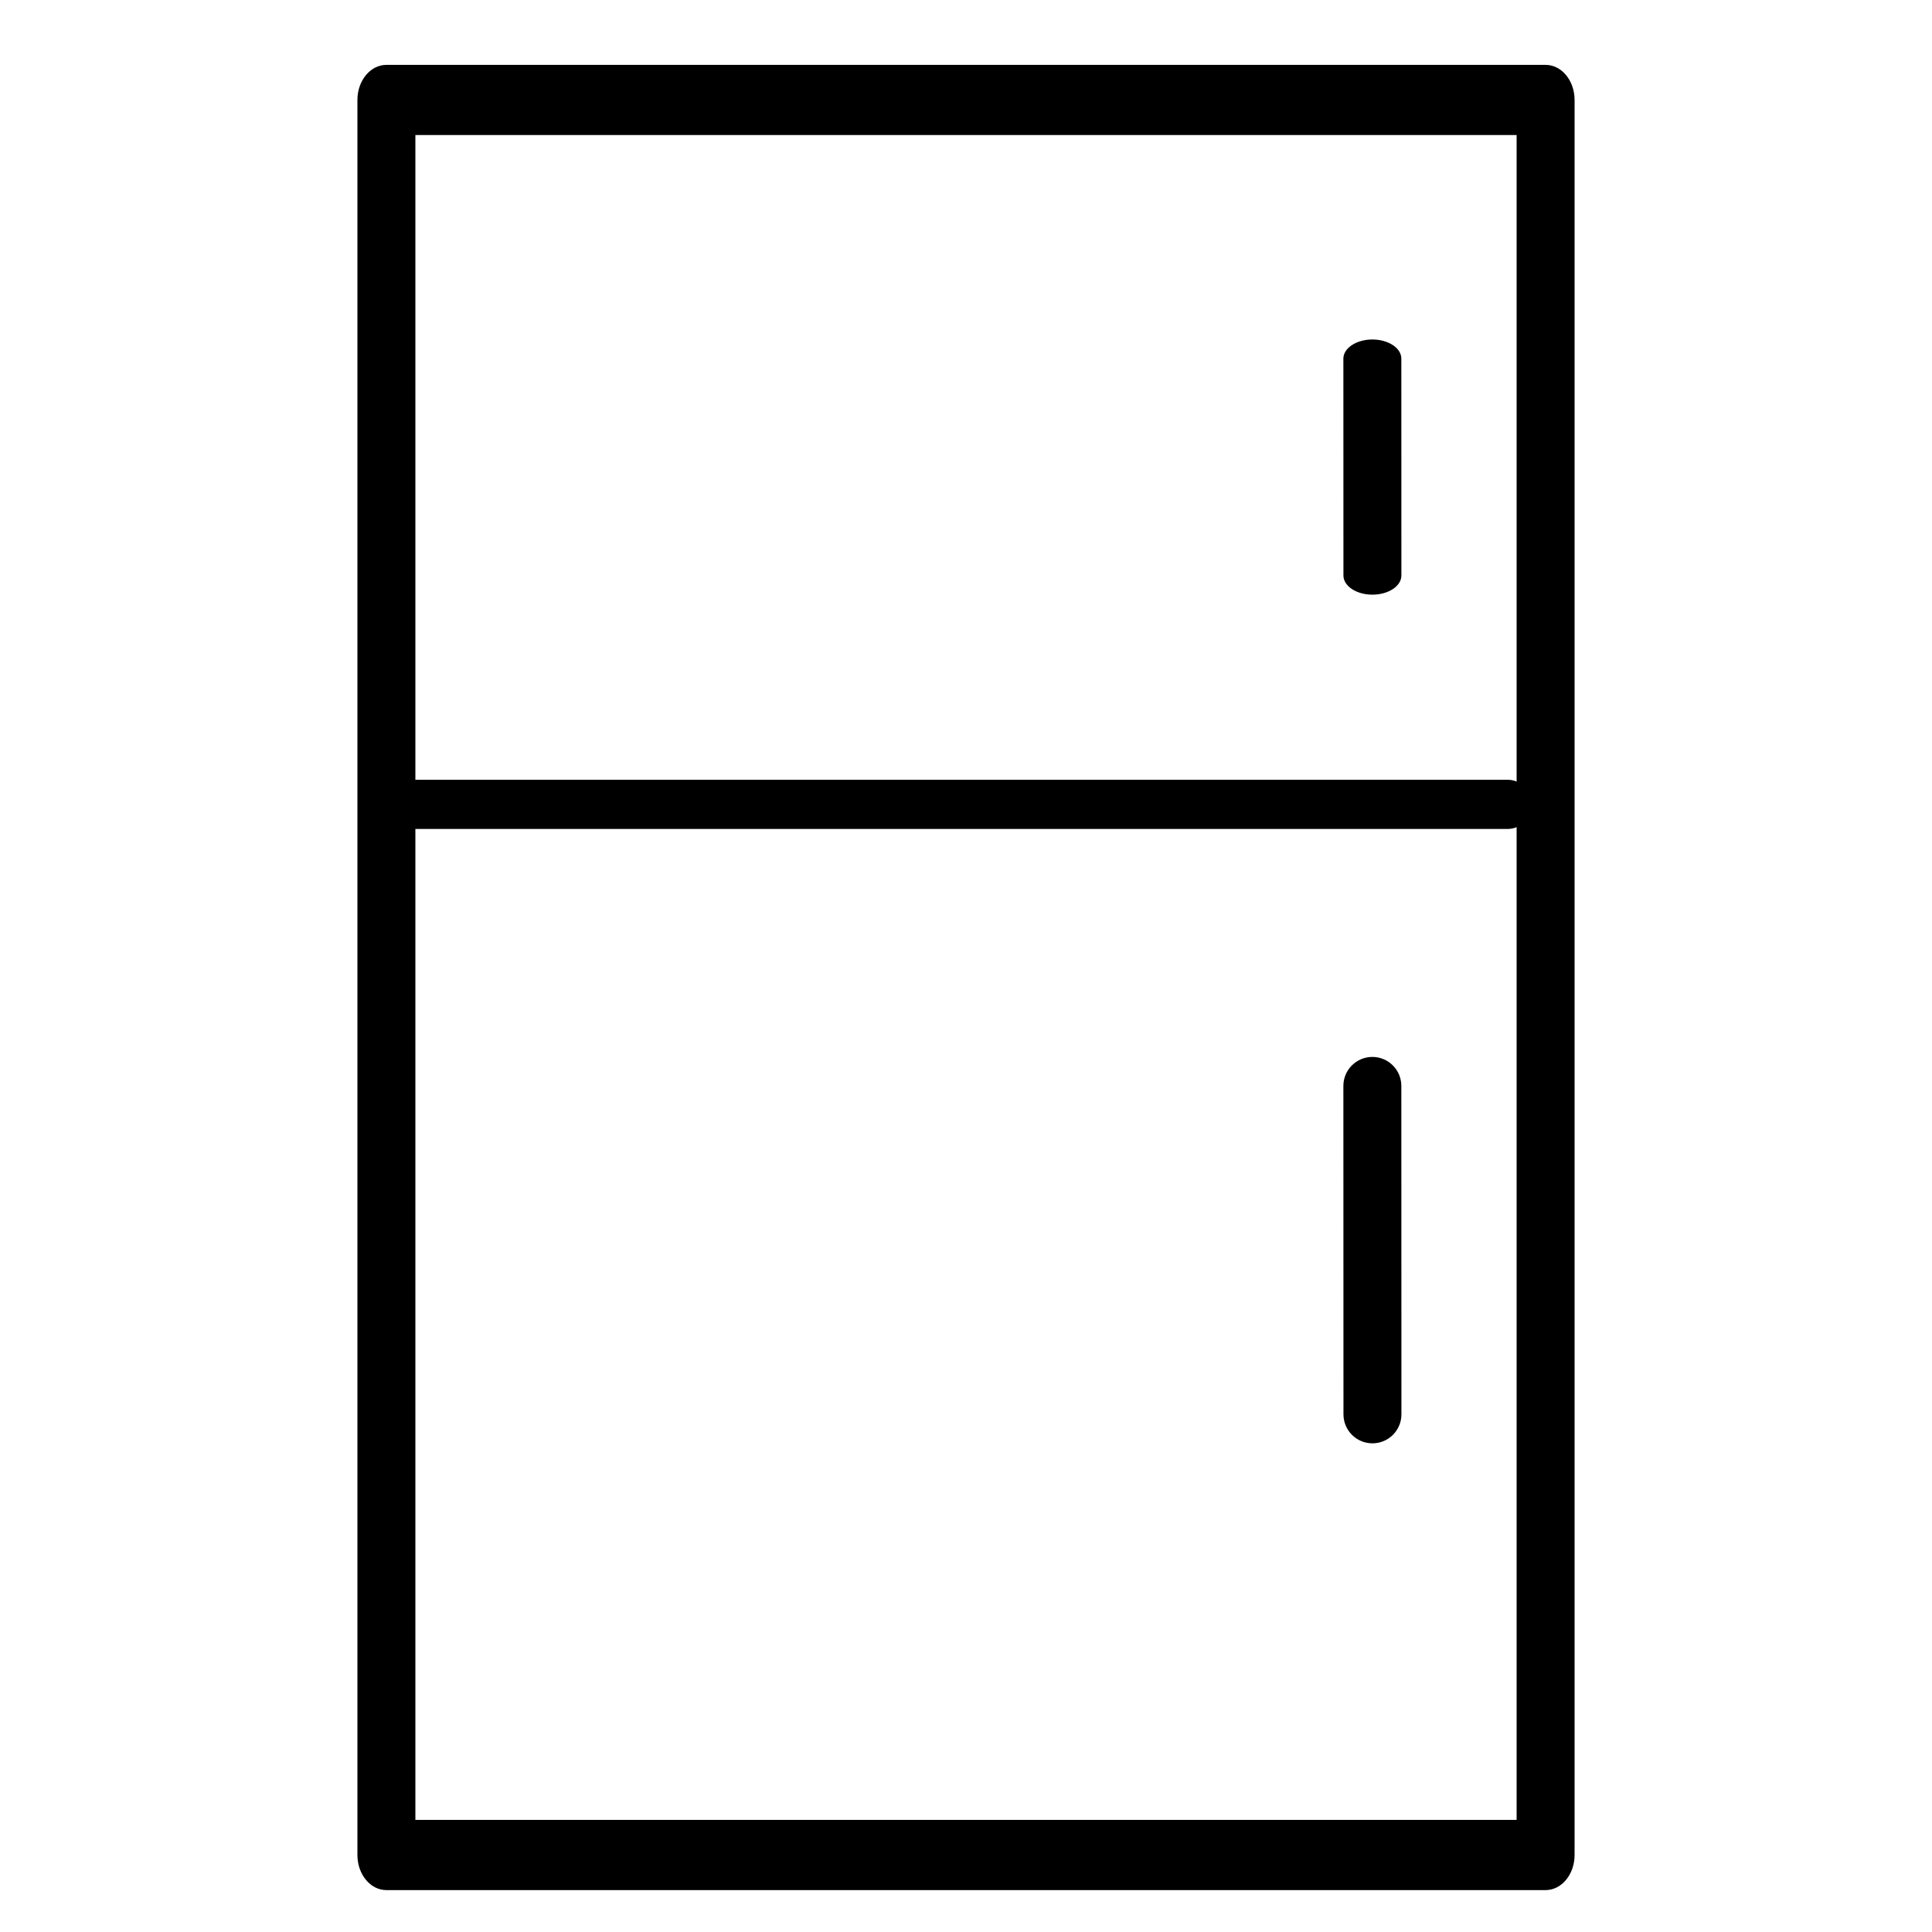 <?xml version="1.0" encoding="UTF-8" standalone="no"?> <svg xmlns="http://www.w3.org/2000/svg" xmlns:xlink="http://www.w3.org/1999/xlink" version="1.1" preserveAspectRatio="xMidYMid meet" viewBox="0 0 640 640" width="640" height="640"><defs><path d="M118.4 33.11C118.4 91.25 118.4 556.36 118.4 614.49C118.4 620.92 122.7 626.12 128 626.12C166.4 626.12 473.6 626.12 512 626.12C517.3 626.12 521.6 620.92 521.6 614.49C521.6 556.36 521.6 91.25 521.6 33.11C521.6 26.69 517.3 21.49 512 21.49C435.2 21.49 166.4 21.49 128 21.49C122.7 21.49 118.4 26.69 118.4 33.11ZM137.6 602.87L137.6 44.74L502.4 44.74L502.4 602.87L137.6 602.87Z" id="g3JU9KRyjI"></path><path d="M118.4 33.11C118.4 91.25 118.4 556.36 118.4 614.49C118.4 620.92 122.7 626.12 128 626.12C166.4 626.12 473.6 626.12 512 626.12C517.3 626.12 521.6 620.92 521.6 614.49C521.6 556.36 521.6 91.25 521.6 33.11C521.6 26.69 517.3 21.49 512 21.49C435.2 21.49 166.4 21.49 128 21.49C122.7 21.49 118.4 26.69 118.4 33.11ZM137.6 602.87L137.6 44.74L502.4 44.74L502.4 602.87L137.6 602.87Z" id="e4Vc6ilZzW"></path><path d="M454.64 478.12C459.94 478.12 464.24 473.82 464.24 468.52C464.24 457.64 464.21 370.6 464.21 359.72C464.21 354.42 459.91 350.12 454.61 350.12C449.31 350.12 445.01 354.42 445.01 359.72C445.02 381.48 445.04 457.64 445.04 468.52C445.04 473.83 449.34 478.12 454.64 478.12Z" id="a8x29GdT8y"></path><path d="M454.64 478.12C459.94 478.12 464.24 473.82 464.24 468.52C464.24 457.64 464.21 370.6 464.21 359.72C464.21 354.42 459.91 350.12 454.61 350.12C449.31 350.12 445.01 354.42 445.01 359.72C445.02 381.48 445.04 457.64 445.04 468.52C445.04 473.83 449.34 478.12 454.64 478.12Z" id="bwP6CE1u9"></path><path d="M454.63 196.99C459.93 196.99 464.23 194.15 464.23 190.65C464.23 183.46 464.21 125.99 464.21 118.8C464.21 115.3 459.91 112.46 454.61 112.46C449.31 112.47 445.01 115.31 445.01 118.81C445.02 133.18 445.03 183.47 445.03 190.65C445.03 194.15 449.33 196.99 454.63 196.99Z" id="f6Pxj94R"></path><path d="M454.63 196.99C459.93 196.99 464.23 194.15 464.23 190.65C464.23 183.46 464.21 125.99 464.21 118.8C464.21 115.3 459.91 112.46 454.61 112.46C449.31 112.47 445.01 115.31 445.01 118.81C445.02 133.18 445.03 183.47 445.03 190.65C445.03 194.15 449.33 196.99 454.63 196.99Z" id="faHxPShiJV"></path><path d="M499.35 258.3C503.85 258.3 507.5 261.95 507.5 266.46C507.5 268.09 507.5 264.83 507.5 266.46C507.5 270.96 503.85 274.61 499.35 274.61C424.67 274.61 208.8 274.61 134.13 274.61C129.63 274.61 125.98 270.96 125.98 266.46C125.98 264.83 125.98 268.09 125.98 266.46C125.98 261.95 129.63 258.3 134.13 258.3C208.8 258.3 424.67 258.3 499.35 258.3Z" id="c1zVgyqU5"></path></defs><g><g><g><use xlink:href="#g3JU9KRyjI" opacity="1" fill="#000000" fill-opacity="1"></use><g><use xlink:href="#g3JU9KRyjI" opacity="1" fill-opacity="0" stroke="#000000" stroke-width="1" stroke-opacity="0"></use></g></g><g><use xlink:href="#e4Vc6ilZzW" opacity="1" fill="#000000" fill-opacity="0"></use><g><use xlink:href="#e4Vc6ilZzW" opacity="1" fill-opacity="0" stroke="#000000" stroke-width="1" stroke-opacity="0"></use></g></g><g><use xlink:href="#a8x29GdT8y" opacity="1" fill="#000000" fill-opacity="1"></use><g><use xlink:href="#a8x29GdT8y" opacity="1" fill-opacity="0" stroke="#000000" stroke-width="1" stroke-opacity="0"></use></g></g><g><use xlink:href="#bwP6CE1u9" opacity="1" fill="#000000" fill-opacity="0"></use><g><use xlink:href="#bwP6CE1u9" opacity="1" fill-opacity="0" stroke="#000000" stroke-width="1" stroke-opacity="0"></use></g></g><g><use xlink:href="#f6Pxj94R" opacity="1" fill="#000000" fill-opacity="1"></use><g><use xlink:href="#f6Pxj94R" opacity="1" fill-opacity="0" stroke="#000000" stroke-width="1" stroke-opacity="0"></use></g></g><g><use xlink:href="#faHxPShiJV" opacity="1" fill="#000000" fill-opacity="0"></use><g><use xlink:href="#faHxPShiJV" opacity="1" fill-opacity="0" stroke="#000000" stroke-width="1" stroke-opacity="0"></use></g></g><g><use xlink:href="#c1zVgyqU5" opacity="1" fill="#000000" fill-opacity="1"></use></g></g></g></svg> 